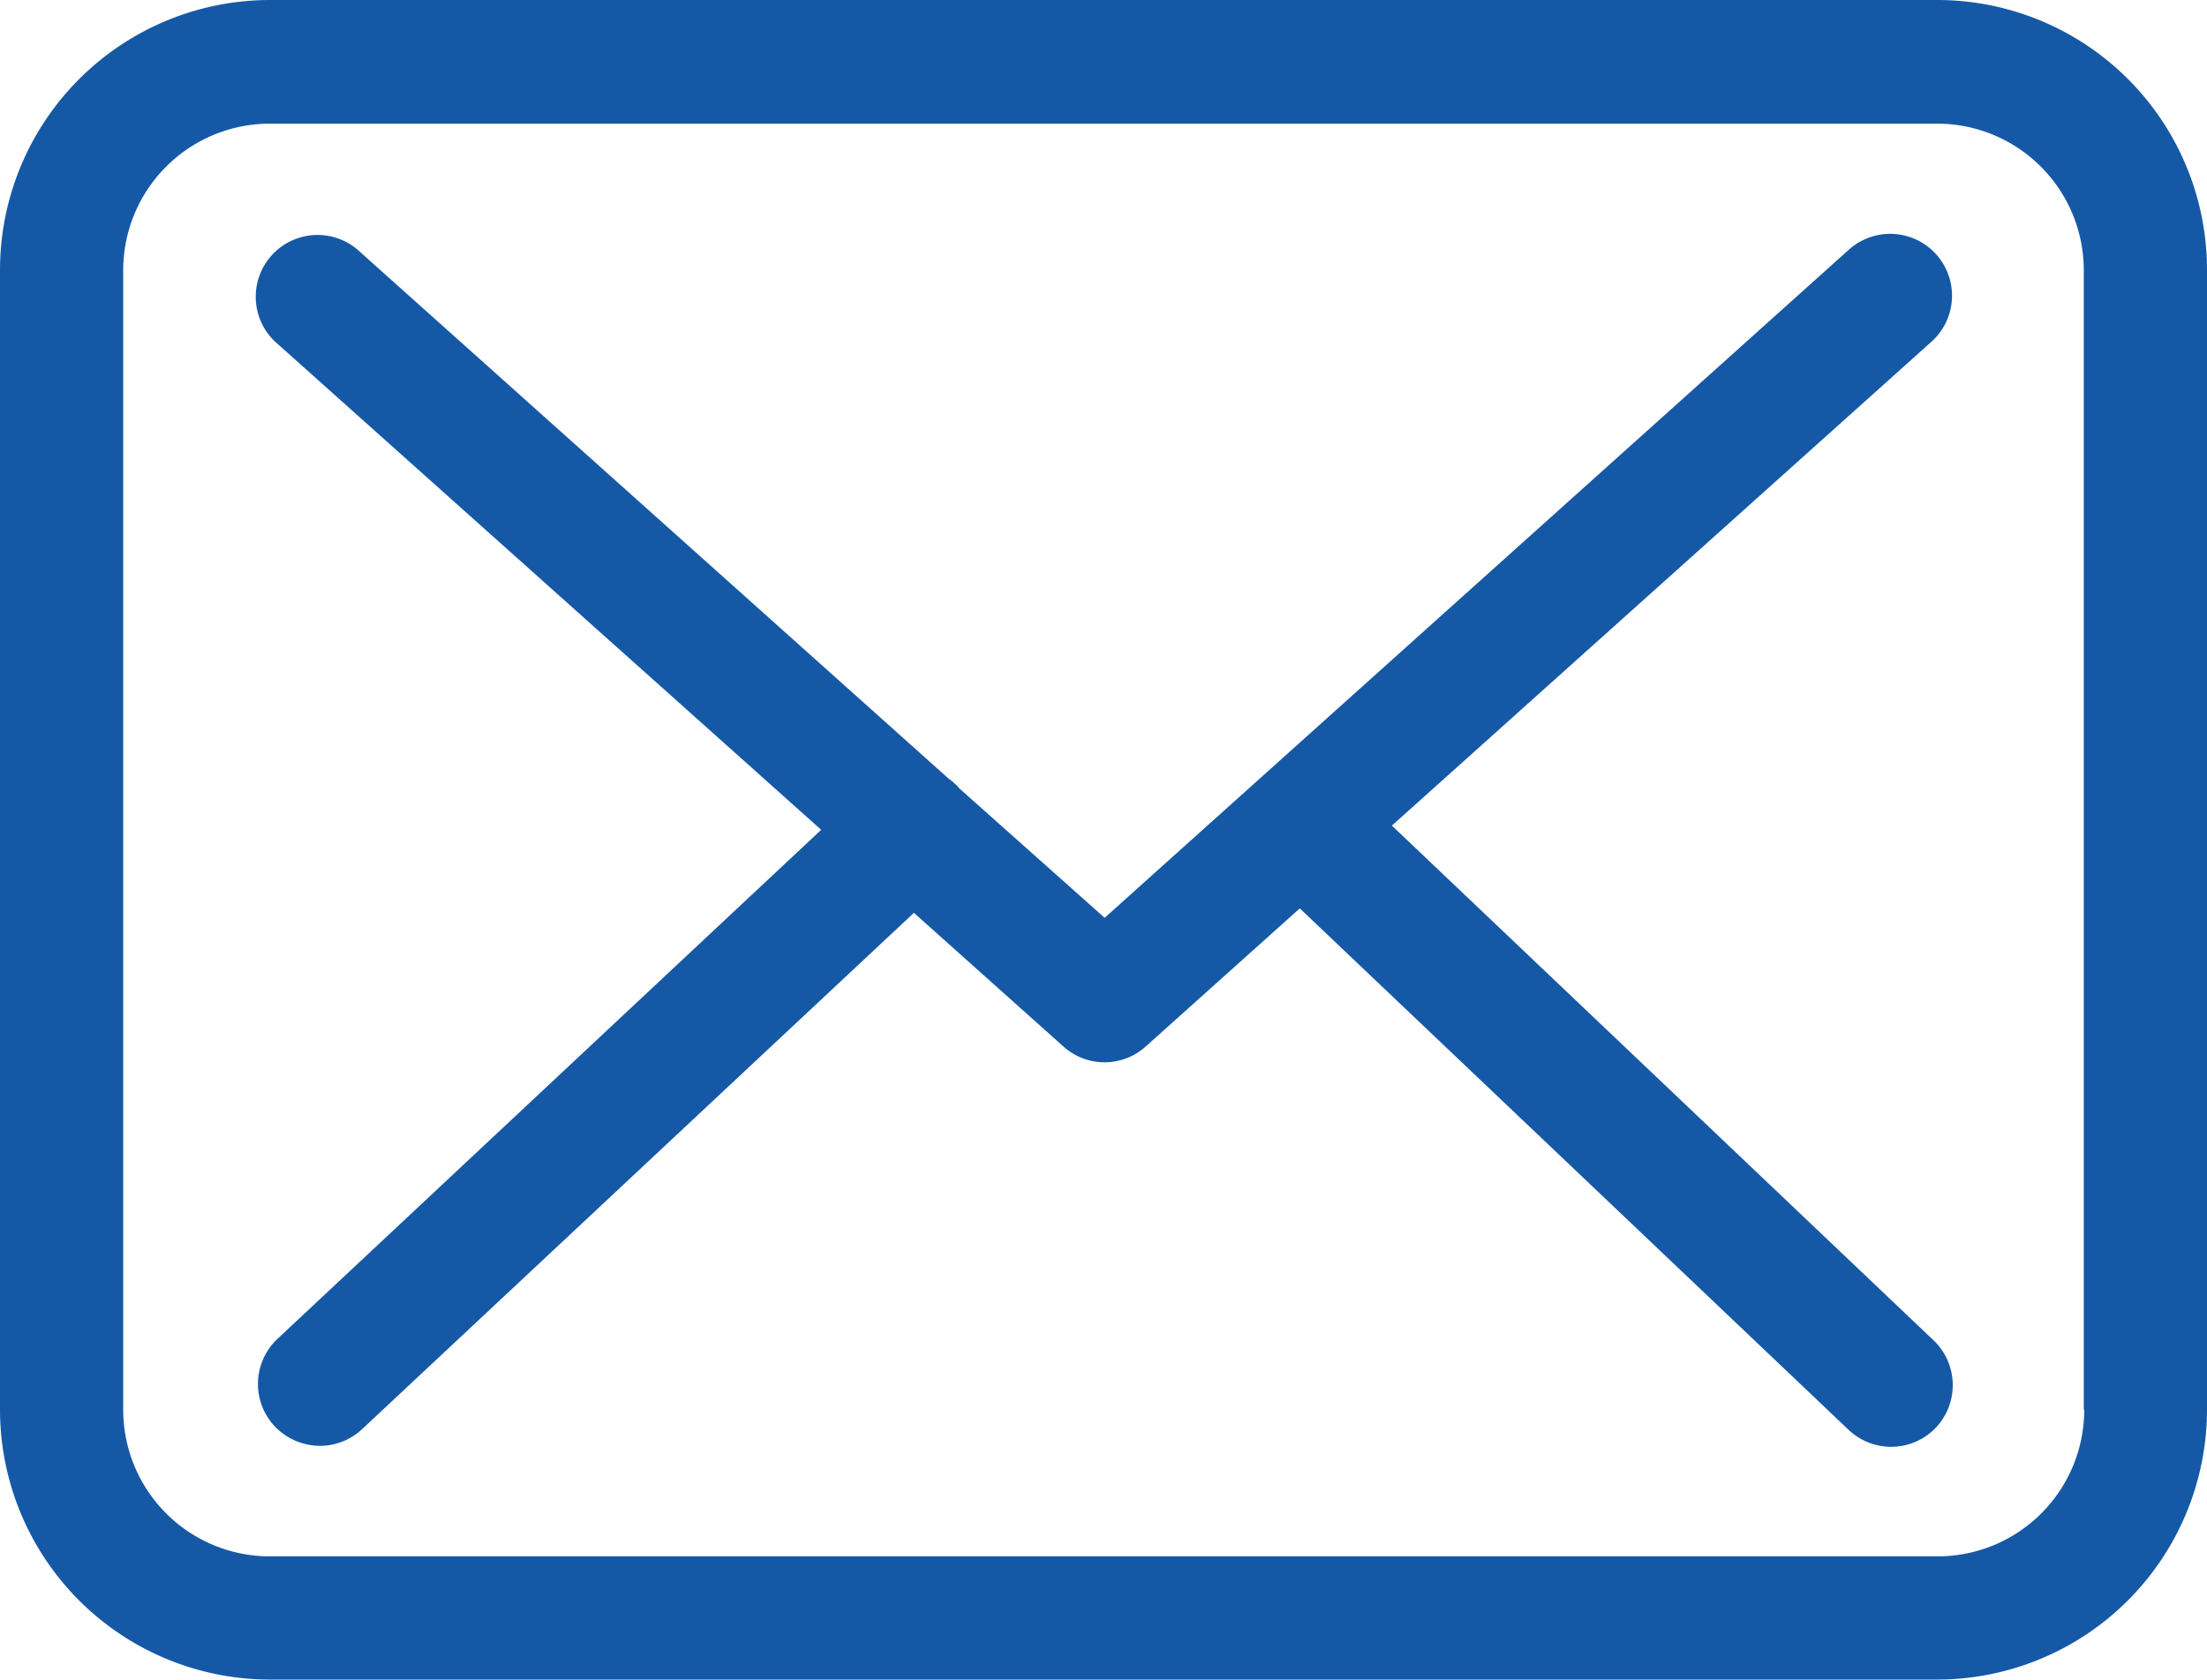 <svg id="Group_1190" data-name="Group 1190" xmlns="http://www.w3.org/2000/svg" width="34.608" height="26.337" viewBox="0 0 34.608 26.337">
  <g id="Group_1189" data-name="Group 1189">
    <path id="Path_2673" data-name="Path 2673" d="M30.383,57.75H4.232A4.236,4.236,0,0,0,0,61.982V79.855a4.236,4.236,0,0,0,4.232,4.232H30.376a4.236,4.236,0,0,0,4.232-4.232V61.989A4.231,4.231,0,0,0,30.383,57.75Zm2.3,22.105a2.3,2.3,0,0,1-2.3,2.3H4.232a2.3,2.3,0,0,1-2.3-2.3V61.989a2.3,2.3,0,0,1,2.3-2.3H30.376a2.3,2.3,0,0,1,2.3,2.3V79.855Z" transform="translate(0 -57.75)" fill="#1559a6"/>
    <path id="Path_2674" data-name="Path 2674" d="M73.586,118.186l8.464-7.59a.968.968,0,1,0-1.3-1.439L69.082,119.632,66.8,117.6c-.007-.007-.014-.014-.014-.021a1.432,1.432,0,0,0-.158-.136l-9.266-8.292a.969.969,0,0,0-1.289,1.446l8.564,7.655-8.528,7.984a.971.971,0,0,0-.043,1.368.989.989,0,0,0,.709.308.969.969,0,0,0,.659-.258l8.657-8.1,2.349,2.1a.964.964,0,0,0,1.289-.007l2.413-2.163,8.607,8.178a.969.969,0,0,0,1.368-.036.971.971,0,0,0-.036-1.368Z" transform="translate(-51.76 -105.24)" fill="#1559a6"/>
  </g>
</svg>
